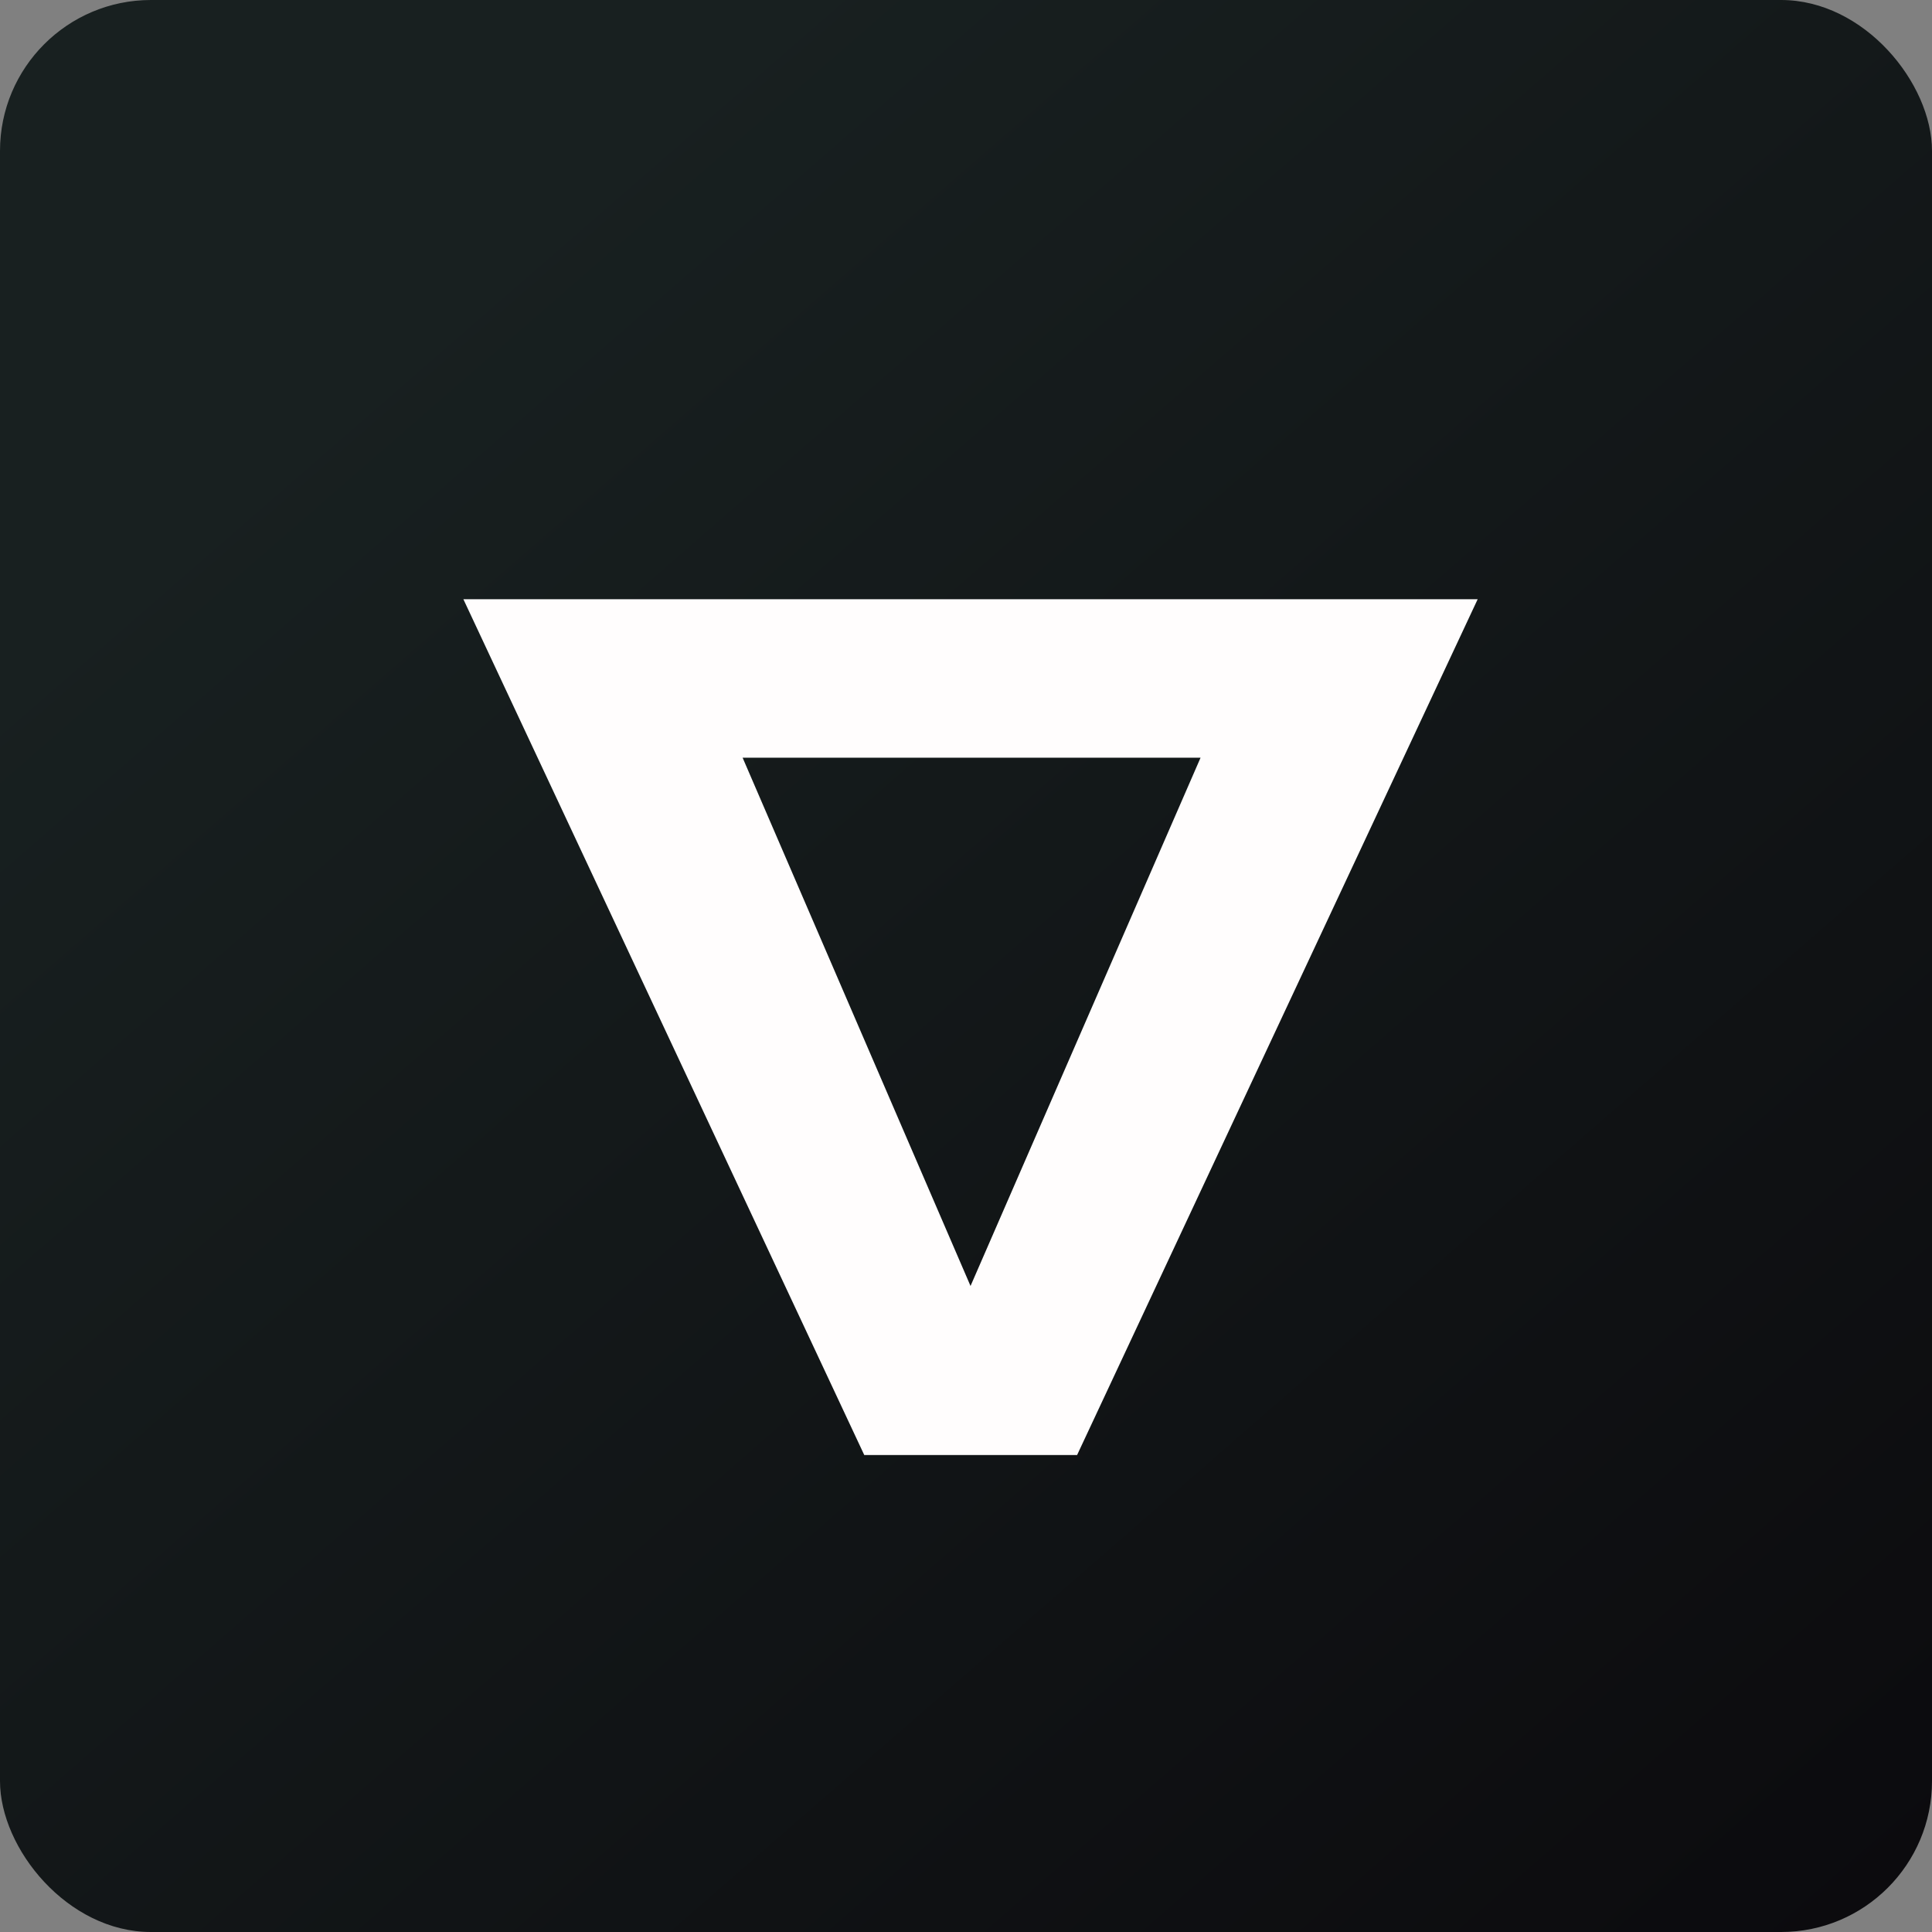 <!-- by FastBull --><svg xmlns="http://www.w3.org/2000/svg" width="64" height="64" viewBox="0 0 64 64"><rect x="0" y="0" width="64" height="64" fill="#808080" stroke="none"/><rect x="0" y="0" width="64" height="64" rx="5" ry="5" fill="url(#fb100)" /><path fill="url(#fb100)" d="M 2.75,2 L 61.55,2 L 61.55,60.80 L 2.75,60.80 L 2.75,2" /><path d="M 15.35,19.85 L 28.63,48.20 L 35.68,48.20 L 48.95,19.85 L 15.35,19.85 M 32.15,42.60 L 24.60,25.10 L 39.77,25.10 L 32.15,42.60" fill="#fffdfd" /><defs><linearGradient id="fb100" x1="13.69" y1="10.2" x2="74.31" y2="79.82" gradientUnits="userSpaceOnUse"><stop stop-color="#182020" /><stop offset="1" stop-color="#080509" /></linearGradient></defs></svg>